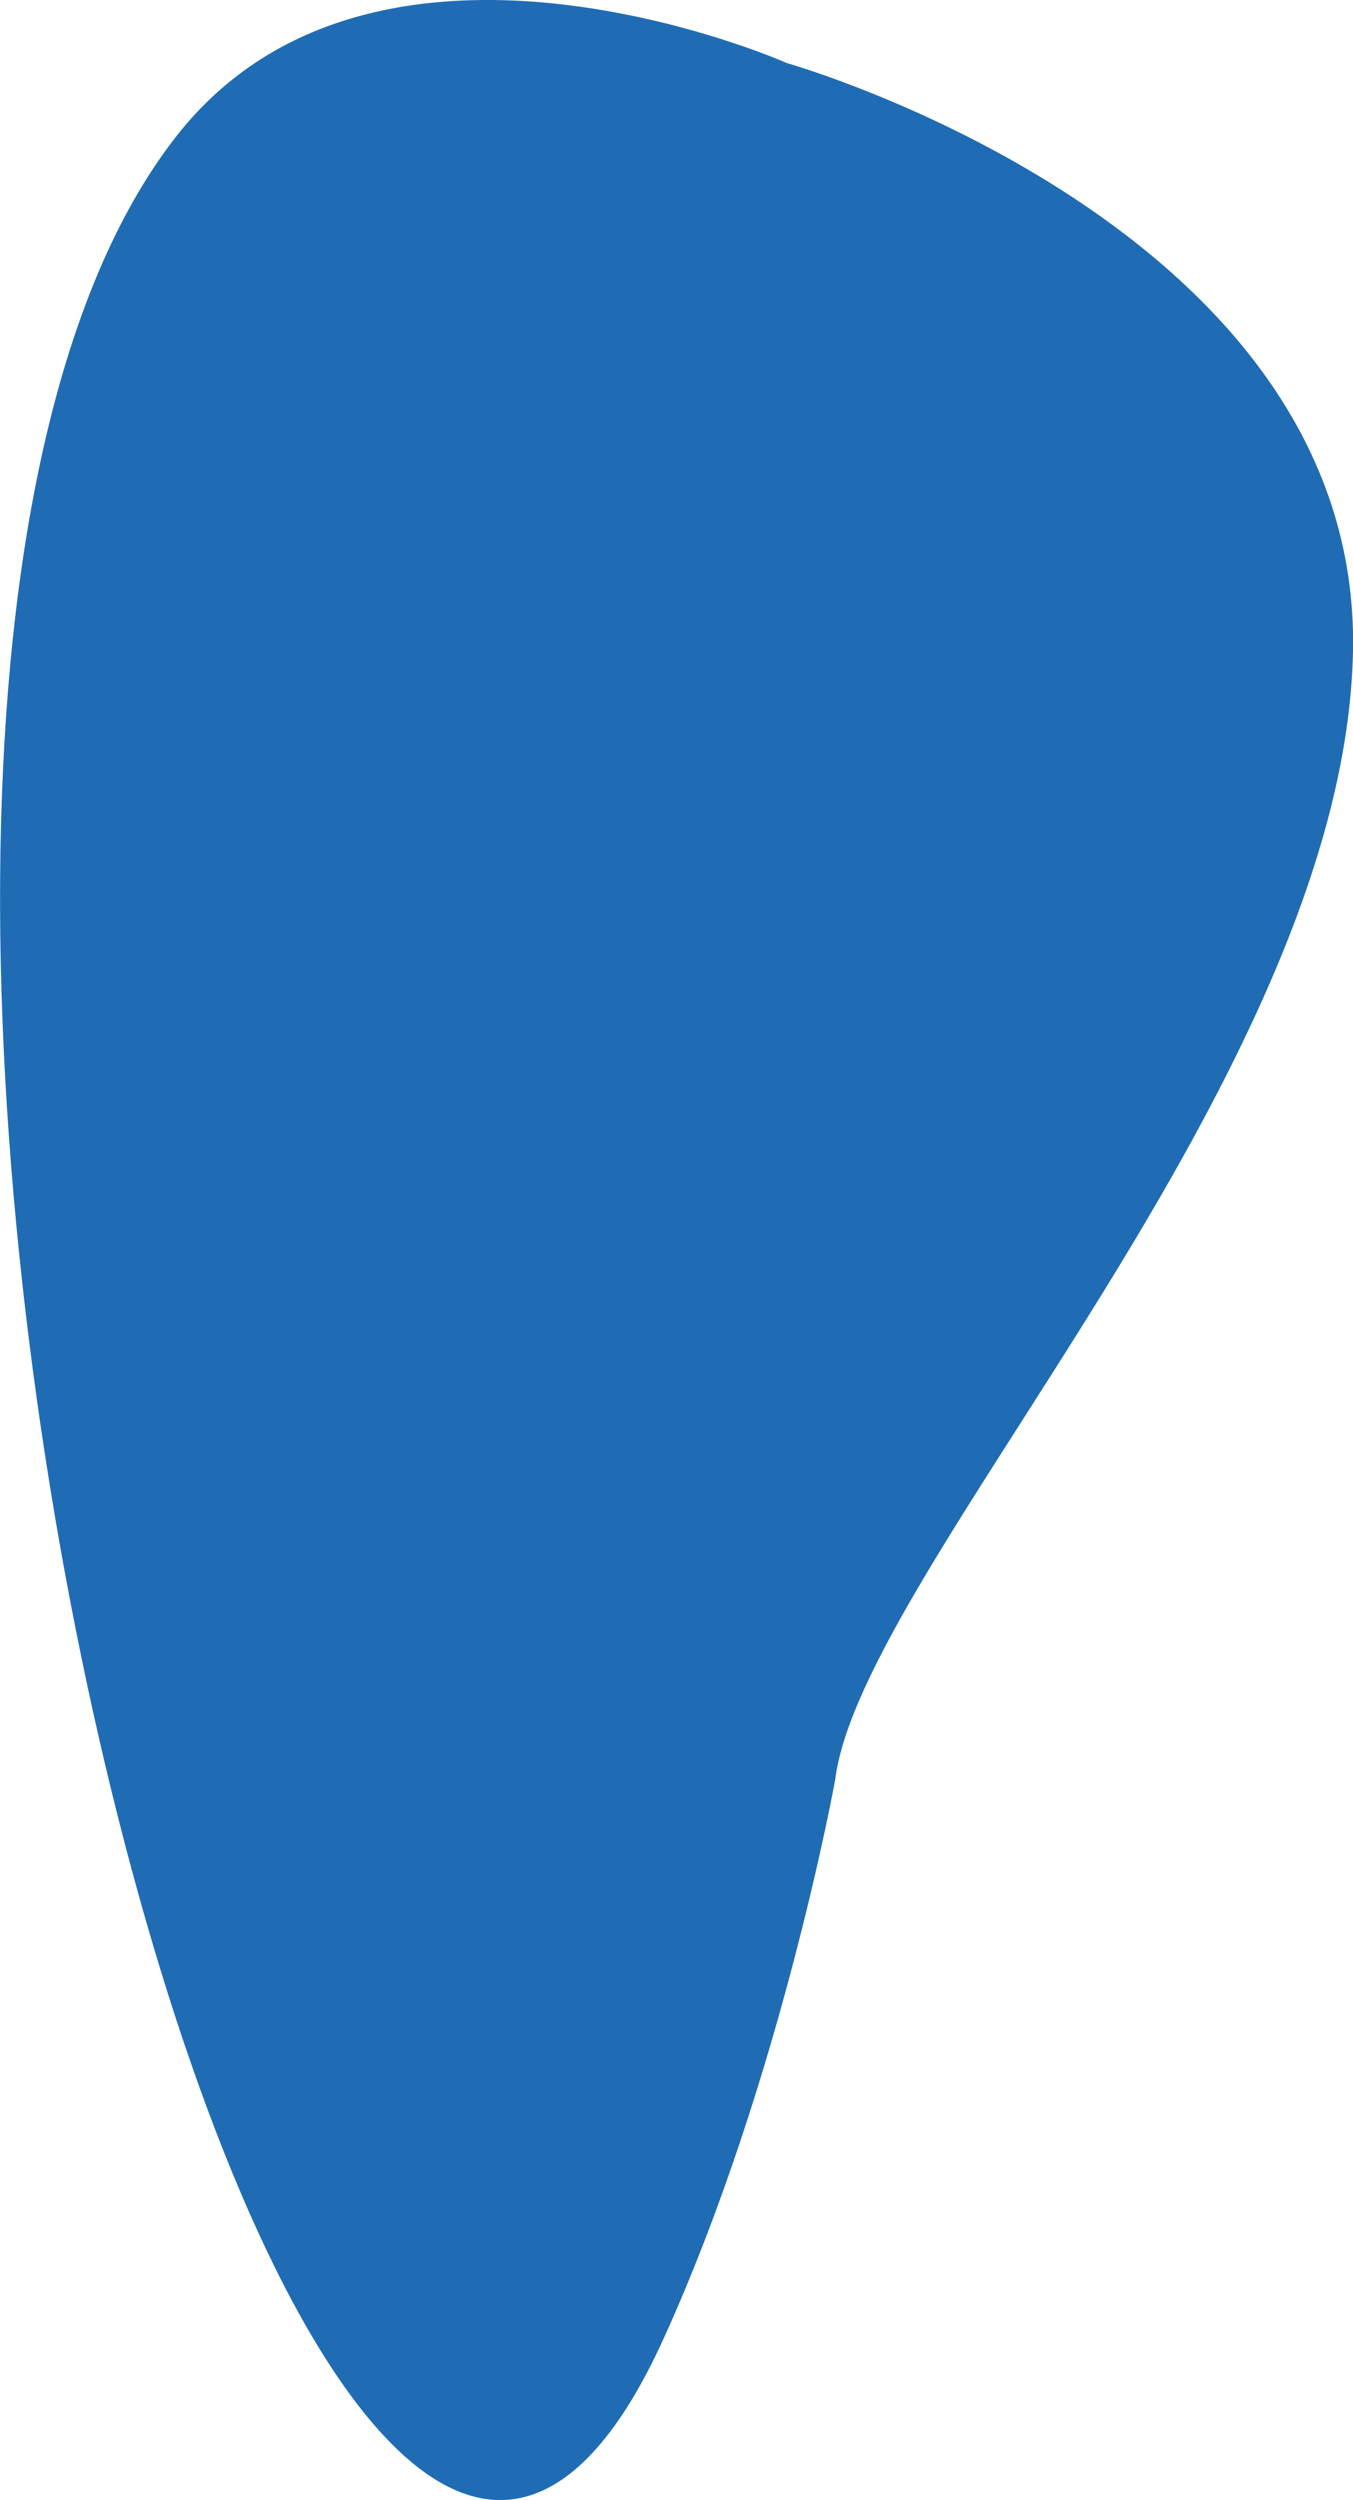 <?xml version="1.0" encoding="utf-8"?>
<!-- Generator: Adobe Illustrator 24.2.3, SVG Export Plug-In . SVG Version: 6.00 Build 0)  -->
<svg version="1.1" id="Layer_1" xmlns="http://www.w3.org/2000/svg" xmlns:xlink="http://www.w3.org/1999/xlink" x="0px" y="0px"
	 viewBox="0 0 515 951.3" style="enable-background:new 0 0 515 951.3;" xml:space="preserve">
<style type="text/css">
	.st0{fill:#1F6CB4;}
</style>
<path class="st0" d="M317.9,677.2c10-80.2,193.8-267.3,197.1-429.3S299.5,24,299.5,24S143.1-45.5,67,52
	c-181.1,232,47.5,1141.3,185.5,838.1C297.2,791.9,317.9,677.2,317.9,677.2z"/>
</svg>
